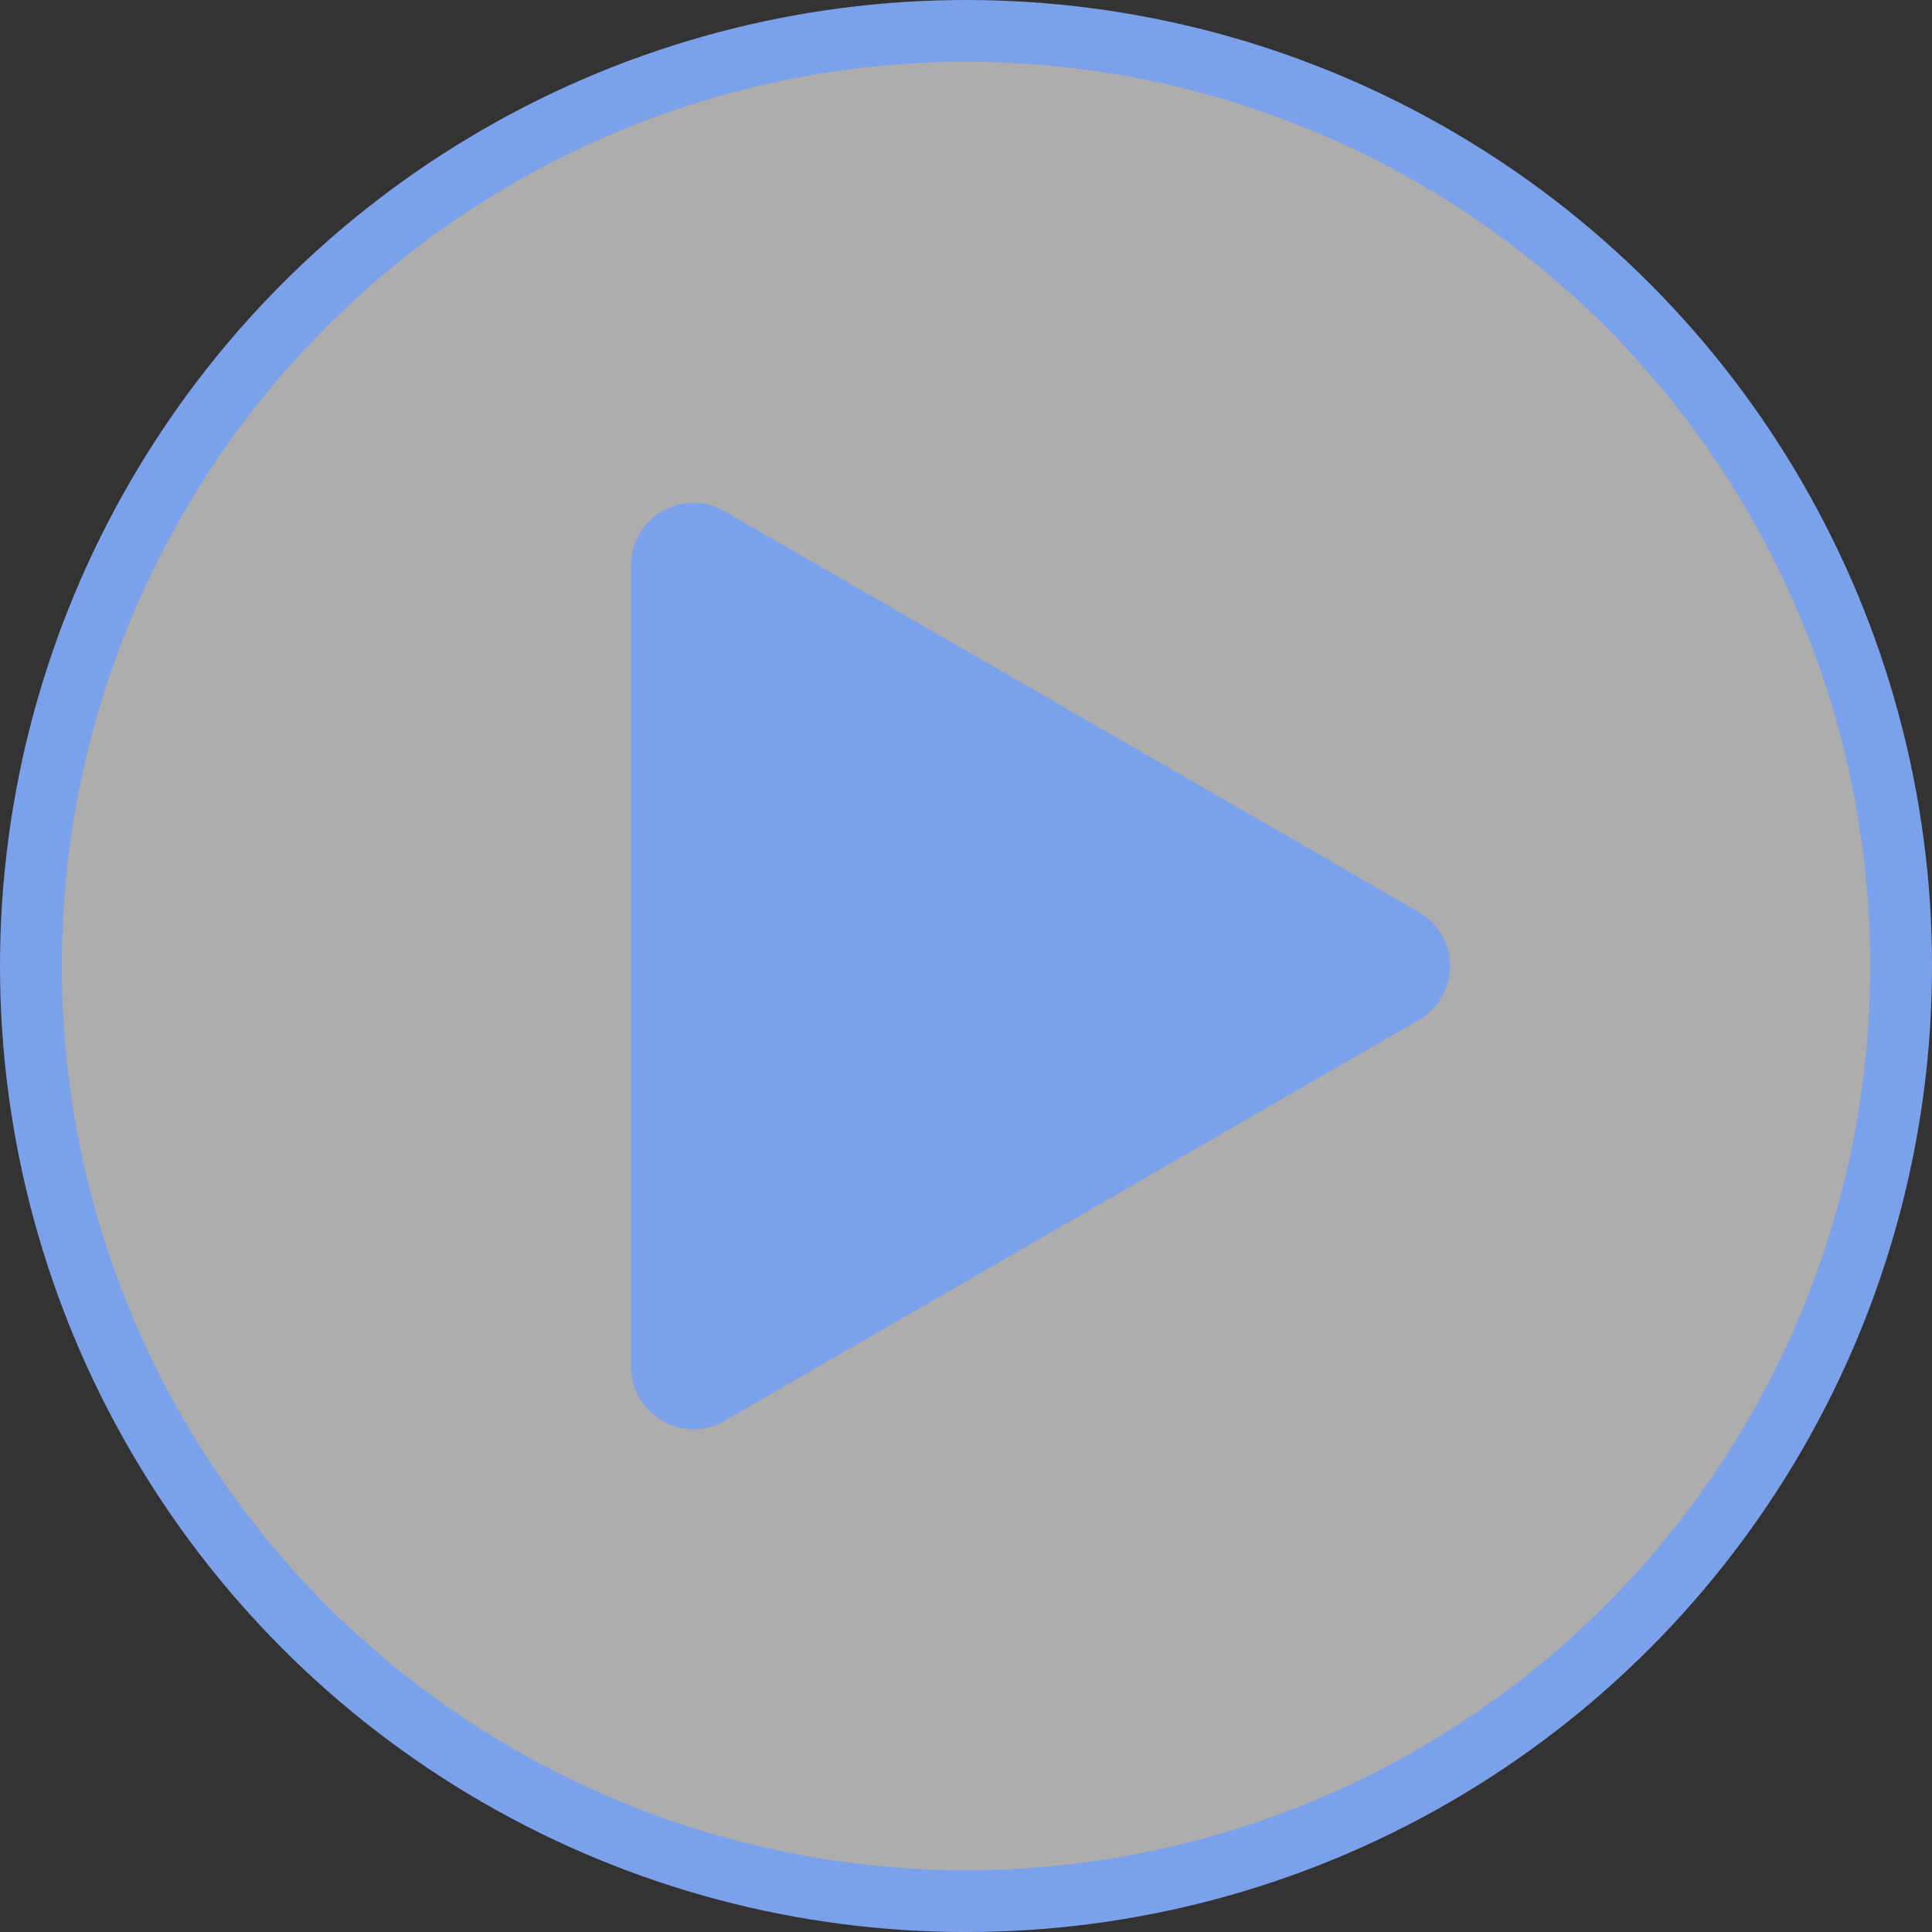 <?xml version="1.0" encoding="UTF-8"?>
<svg id="uuid-509ecb7b-cb13-426c-a7e8-423b9f094601" data-name="レイヤー 2" xmlns="http://www.w3.org/2000/svg" viewBox="0 0 93.789 93.789">
  <rect x="0" y="0" width="93.789" height="93.789" fill="#333333" stroke="none"/>
  <defs>
    <style>
      .uuid-662e8312-3d85-4f08-b37d-c425c1473748 {
        fill: rgba(255, 255, 255, .6);
        stroke: #7ba1ea;
        stroke-miterlimit: 10;
        stroke-width: 3px;
      }

      .uuid-a443923a-d7f5-4d10-a362-018dfcbad5cb {
        fill: #7ba1ea;
        stroke-width: 0px;
      }
    </style>
  </defs>
  <g id="uuid-873906c2-278c-4504-9dfe-01e0eef9d9f6" data-name="レイヤー 1">
    <g>
      <circle class="uuid-662e8312-3d85-4f08-b37d-c425c1473748" cx="46.895" cy="46.895" r="45.395"/>
      <path class="uuid-a443923a-d7f5-4d10-a362-018dfcbad5cb" d="m68.882,44.279l-33.713-19.464c-2.014-1.163-4.531.291-4.531,2.616v38.929c0,2.325,2.517,3.779,4.531,2.616l33.713-19.464c2.014-1.163,2.014-4.069,0-5.232Z"/>
    </g>
  </g>
</svg>